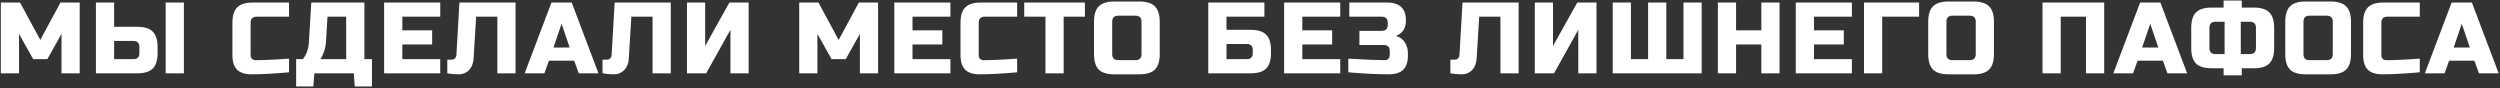 <?xml version="1.0" encoding="UTF-8"?> <svg xmlns="http://www.w3.org/2000/svg" width="989" height="35" viewBox="0 0 989 35" fill="none"><rect x="0" y="0" width="989" height="35" fill="#333333" stroke="none"/> <path d="M24.329 13.4L18.729 23.4H13.129L7.529 13.4V29H0.329V1H7.929L15.929 15.8L23.929 1H31.529V29H24.329V13.4ZM45.145 10.6H54.344C57.145 10.6 59.171 11.24 60.425 12.52C61.705 13.773 62.344 15.8 62.344 18.6V21C62.344 23.8 61.705 25.84 60.425 27.12C59.171 28.373 57.145 29 54.344 29H37.944V1H45.145V10.6ZM72.745 29H65.544V1H72.745V29ZM55.145 18.6C55.145 17 54.344 16.2 52.745 16.2H45.145V23.4H52.745C54.344 23.4 55.145 22.6 55.145 21V18.6ZM114.346 28.6C108.399 29.133 103.466 29.4 99.546 29.4C96.933 29.4 95.013 28.787 93.786 27.56C92.559 26.333 91.946 24.413 91.946 21.8V9C91.946 6.2 92.573 4.173 93.826 2.92C95.106 1.64 97.146 1 99.946 1H114.346V6.6H101.546C99.946 6.6 99.146 7.4 99.146 9V21.8C99.146 22.413 99.319 22.907 99.666 23.28C100.039 23.627 100.506 23.8 101.066 23.8C101.626 23.8 102.239 23.8 102.906 23.8C103.573 23.773 104.266 23.747 104.986 23.72C105.706 23.693 106.426 23.667 107.146 23.64C107.893 23.613 108.839 23.56 109.986 23.48C111.159 23.4 112.613 23.307 114.346 23.2V28.6ZM123.151 1H144.151V23.4H147.151V34.2H140.351L139.951 29H124.351L123.951 34.2H117.151V23.4H119.751C120.524 22.52 121.097 21.533 121.471 20.44C121.871 19.32 122.097 18.307 122.151 17.4L123.151 1ZM136.951 23.4V6.6H129.551L128.951 16.6C128.871 18.227 128.471 19.867 127.751 21.52C127.457 22.213 127.124 22.84 126.751 23.4H136.951ZM174.162 29H151.962V1H174.162V6.6H159.162V12H170.962V17.6H159.162V23.4H174.162V29ZM187.352 23.2C187.219 25.12 186.606 26.64 185.512 27.76C184.419 28.853 183.072 29.4 181.472 29.4C179.872 29.4 178.366 29.267 176.952 29V23.6H178.752C179.259 23.6 179.672 23.427 179.992 23.08C180.339 22.733 180.526 22.307 180.552 21.8L181.752 1H203.952V29H196.752V6.6H188.352L187.352 23.2ZM215.357 29H207.557L218.157 1H226.157L236.757 29H228.957L227.157 24H217.157L215.357 29ZM218.957 18.8H225.357L222.157 9.4L218.957 18.8ZM248.755 23.2C248.622 25.12 248.009 26.64 246.915 27.76C245.822 28.853 244.475 29.4 242.875 29.4C241.275 29.4 239.769 29.267 238.355 29V23.6H240.155C240.662 23.6 241.075 23.427 241.395 23.08C241.742 22.733 241.929 22.307 241.955 21.8L243.155 1H265.355V29H258.155V6.6H249.755L248.755 23.2ZM296.16 29H288.96V11.8L279.36 29H271.76V1H278.96V18.2L288.56 1H296.16V29ZM340.171 13.4L334.571 23.4H328.971L323.371 13.4V29H316.171V1H323.771L331.771 15.8L339.771 1H347.371V29H340.171V13.4ZM375.987 29H353.787V1H375.987V6.6H360.987V12H372.787V17.6H360.987V23.4H375.987V29ZM402.377 28.6C396.431 29.133 391.497 29.4 387.577 29.4C384.964 29.4 383.044 28.787 381.817 27.56C380.591 26.333 379.977 24.413 379.977 21.8V9C379.977 6.2 380.604 4.173 381.857 2.92C383.137 1.64 385.177 1 387.977 1H402.377V6.6H389.577C387.977 6.6 387.177 7.4 387.177 9V21.8C387.177 22.413 387.351 22.907 387.697 23.28C388.071 23.627 388.537 23.8 389.097 23.8C389.657 23.8 390.271 23.8 390.937 23.8C391.604 23.773 392.297 23.747 393.017 23.72C393.737 23.693 394.457 23.667 395.177 23.64C395.924 23.613 396.871 23.56 398.017 23.48C399.191 23.4 400.644 23.307 402.377 23.2V28.6ZM420.782 29H413.582V6.6H405.182V1H429.182V6.6H420.782V29ZM451.587 8.6C451.587 7 450.787 6.2 449.187 6.2H442.387C440.787 6.2 439.987 7 439.987 8.6V21.4C439.987 23 440.787 23.8 442.387 23.8H449.187C450.787 23.8 451.587 23 451.587 21.4V8.6ZM458.787 21.4C458.787 24.2 458.147 26.24 456.867 27.52C455.613 28.773 453.587 29.4 450.787 29.4H440.787C437.987 29.4 435.947 28.773 434.667 27.52C433.413 26.24 432.787 24.2 432.787 21.4V8.6C432.787 5.8 433.413 3.773 434.667 2.52C435.947 1.24 437.987 0.6 440.787 0.6H450.787C453.587 0.6 455.613 1.24 456.867 2.52C458.147 3.773 458.787 5.8 458.787 8.6V21.4ZM485.198 11.8H494.798C497.598 11.8 499.624 12.44 500.878 13.72C502.158 14.973 502.798 17 502.798 19.8V21C502.798 23.8 502.158 25.84 500.878 27.12C499.624 28.373 497.598 29 494.798 29H477.998V1H500.198V6.6H485.198V11.8ZM495.598 19.8C495.598 18.2 494.798 17.4 493.198 17.4H485.198V23.4H493.198C494.798 23.4 495.598 22.6 495.598 21V19.8ZM530.196 29H507.996V1H530.196V6.6H515.196V12H526.996V17.6H515.196V23.4H530.196V29ZM533.387 23.2C540.187 23.6 544.987 23.8 547.787 23.8C548.4 23.8 548.88 23.627 549.227 23.28C549.6 22.907 549.787 22.413 549.787 21.8V20.2C549.787 18.6 548.987 17.8 547.387 17.8H537.787V12.2H546.587C548.187 12.2 548.987 11.4 548.987 9.8V9C548.987 7.4 548.187 6.6 546.587 6.6H533.787V1H548.587C551.2 1 553.12 1.6 554.347 2.8C555.573 3.973 556.187 5.773 556.187 8.2C556.187 9.8 555.813 11.107 555.067 12.12C554.347 13.107 553.387 13.8 552.187 14.2C554.347 14.787 555.813 16.227 556.587 18.52C556.853 19.347 556.987 20.307 556.987 21.4V21.8C556.987 24.413 556.373 26.333 555.147 27.56C553.92 28.787 552 29.4 549.387 29.4C544.933 29.4 539.6 29.133 533.387 28.6V23.2ZM584.165 23.2C584.031 25.12 583.418 26.64 582.325 27.76C581.231 28.853 579.885 29.4 578.285 29.4C576.685 29.4 575.178 29.267 573.765 29V23.6H575.565C576.071 23.6 576.485 23.427 576.805 23.08C577.151 22.733 577.338 22.307 577.365 21.8L578.565 1H600.765V29H593.565V6.6H585.165L584.165 23.2ZM631.57 29H624.37V11.8L614.77 29H607.17V1H614.37V18.2L623.97 1H631.57V29ZM673.188 29H637.988V1H645.188V23.4H651.988V1H659.188V23.4H665.988V1H673.188V29ZM703.988 29H696.788V17.6H686.788V29H679.588V1H686.788V12H696.788V1H703.988V29ZM732.607 29H710.407V1H732.607V6.6H717.607V12H729.407V17.6H717.607V23.4H732.607V29ZM744.598 29H737.398V1H759.198V6.6H744.598V29ZM781.607 8.6C781.607 7 780.807 6.2 779.207 6.2H772.407C770.807 6.2 770.007 7 770.007 8.6V21.4C770.007 23 770.807 23.8 772.407 23.8H779.207C780.807 23.8 781.607 23 781.607 21.4V8.6ZM788.807 21.4C788.807 24.2 788.167 26.24 786.887 27.52C785.634 28.773 783.607 29.4 780.807 29.4H770.807C768.007 29.4 765.967 28.773 764.687 27.52C763.434 26.24 762.807 24.2 762.807 21.4V8.6C762.807 5.8 763.434 3.773 764.687 2.52C765.967 1.24 768.007 0.6 770.807 0.6H780.807C783.607 0.6 785.634 1.24 786.887 2.52C788.167 3.773 788.807 5.8 788.807 8.6V21.4ZM832.418 29H825.218V6.6H815.218V29H808.018V1H832.418V29ZM843.837 29H836.037L846.637 1H854.637L865.237 29H857.437L855.637 24H845.637L843.837 29ZM847.437 18.8H853.837L850.637 9.4L847.437 18.8ZM899.654 19C899.654 21.8 899.014 23.84 897.734 25.12C896.481 26.373 894.454 27 891.654 27H886.854V29.8H879.654V27H874.854C872.054 27 870.014 26.373 868.734 25.12C867.481 23.84 866.854 21.8 866.854 19V11C866.854 8.2 867.481 6.173 868.734 4.92C870.014 3.64 872.054 3 874.854 3H879.654V0.2H886.854V3H891.654C894.454 3 896.481 3.64 897.734 4.92C899.014 6.173 899.654 8.2 899.654 11V19ZM892.454 11C892.454 9.4 891.654 8.6 890.054 8.6H886.454V21.4H890.054C891.654 21.4 892.454 20.6 892.454 19V11ZM874.054 19C874.054 20.6 874.854 21.4 876.454 21.4H880.054V8.6H876.454C874.854 8.6 874.054 9.4 874.054 11V19ZM922.849 8.6C922.849 7 922.049 6.2 920.449 6.2H913.649C912.049 6.2 911.249 7 911.249 8.6V21.4C911.249 23 912.049 23.8 913.649 23.8H920.449C922.049 23.8 922.849 23 922.849 21.4V8.6ZM930.049 21.4C930.049 24.2 929.409 26.24 928.129 27.52C926.876 28.773 924.849 29.4 922.049 29.4H912.049C909.249 29.4 907.209 28.773 905.929 27.52C904.676 26.24 904.049 24.2 904.049 21.4V8.6C904.049 5.8 904.676 3.773 905.929 2.52C907.209 1.24 909.249 0.6 912.049 0.6H922.049C924.849 0.6 926.876 1.24 928.129 2.52C929.409 3.773 930.049 5.8 930.049 8.6V21.4ZM957.268 28.6C951.321 29.133 946.388 29.4 942.468 29.4C939.855 29.4 937.935 28.787 936.708 27.56C935.481 26.333 934.868 24.413 934.868 21.8V9C934.868 6.2 935.495 4.173 936.748 2.92C938.028 1.64 940.068 1 942.868 1H957.268V6.6H944.468C942.868 6.6 942.068 7.4 942.068 9V21.8C942.068 22.413 942.241 22.907 942.588 23.28C942.961 23.627 943.428 23.8 943.988 23.8C944.548 23.8 945.161 23.8 945.828 23.8C946.495 23.773 947.188 23.747 947.908 23.72C948.628 23.693 949.348 23.667 950.068 23.64C950.815 23.613 951.761 23.56 952.908 23.48C954.081 23.4 955.535 23.307 957.268 23.2V28.6ZM967.073 29H959.273L969.873 1H977.873L988.473 29H980.673L978.873 24H968.873L967.073 29ZM970.673 18.8H977.073L973.873 9.4L970.673 18.8Z" fill="white"></path> </svg> 
